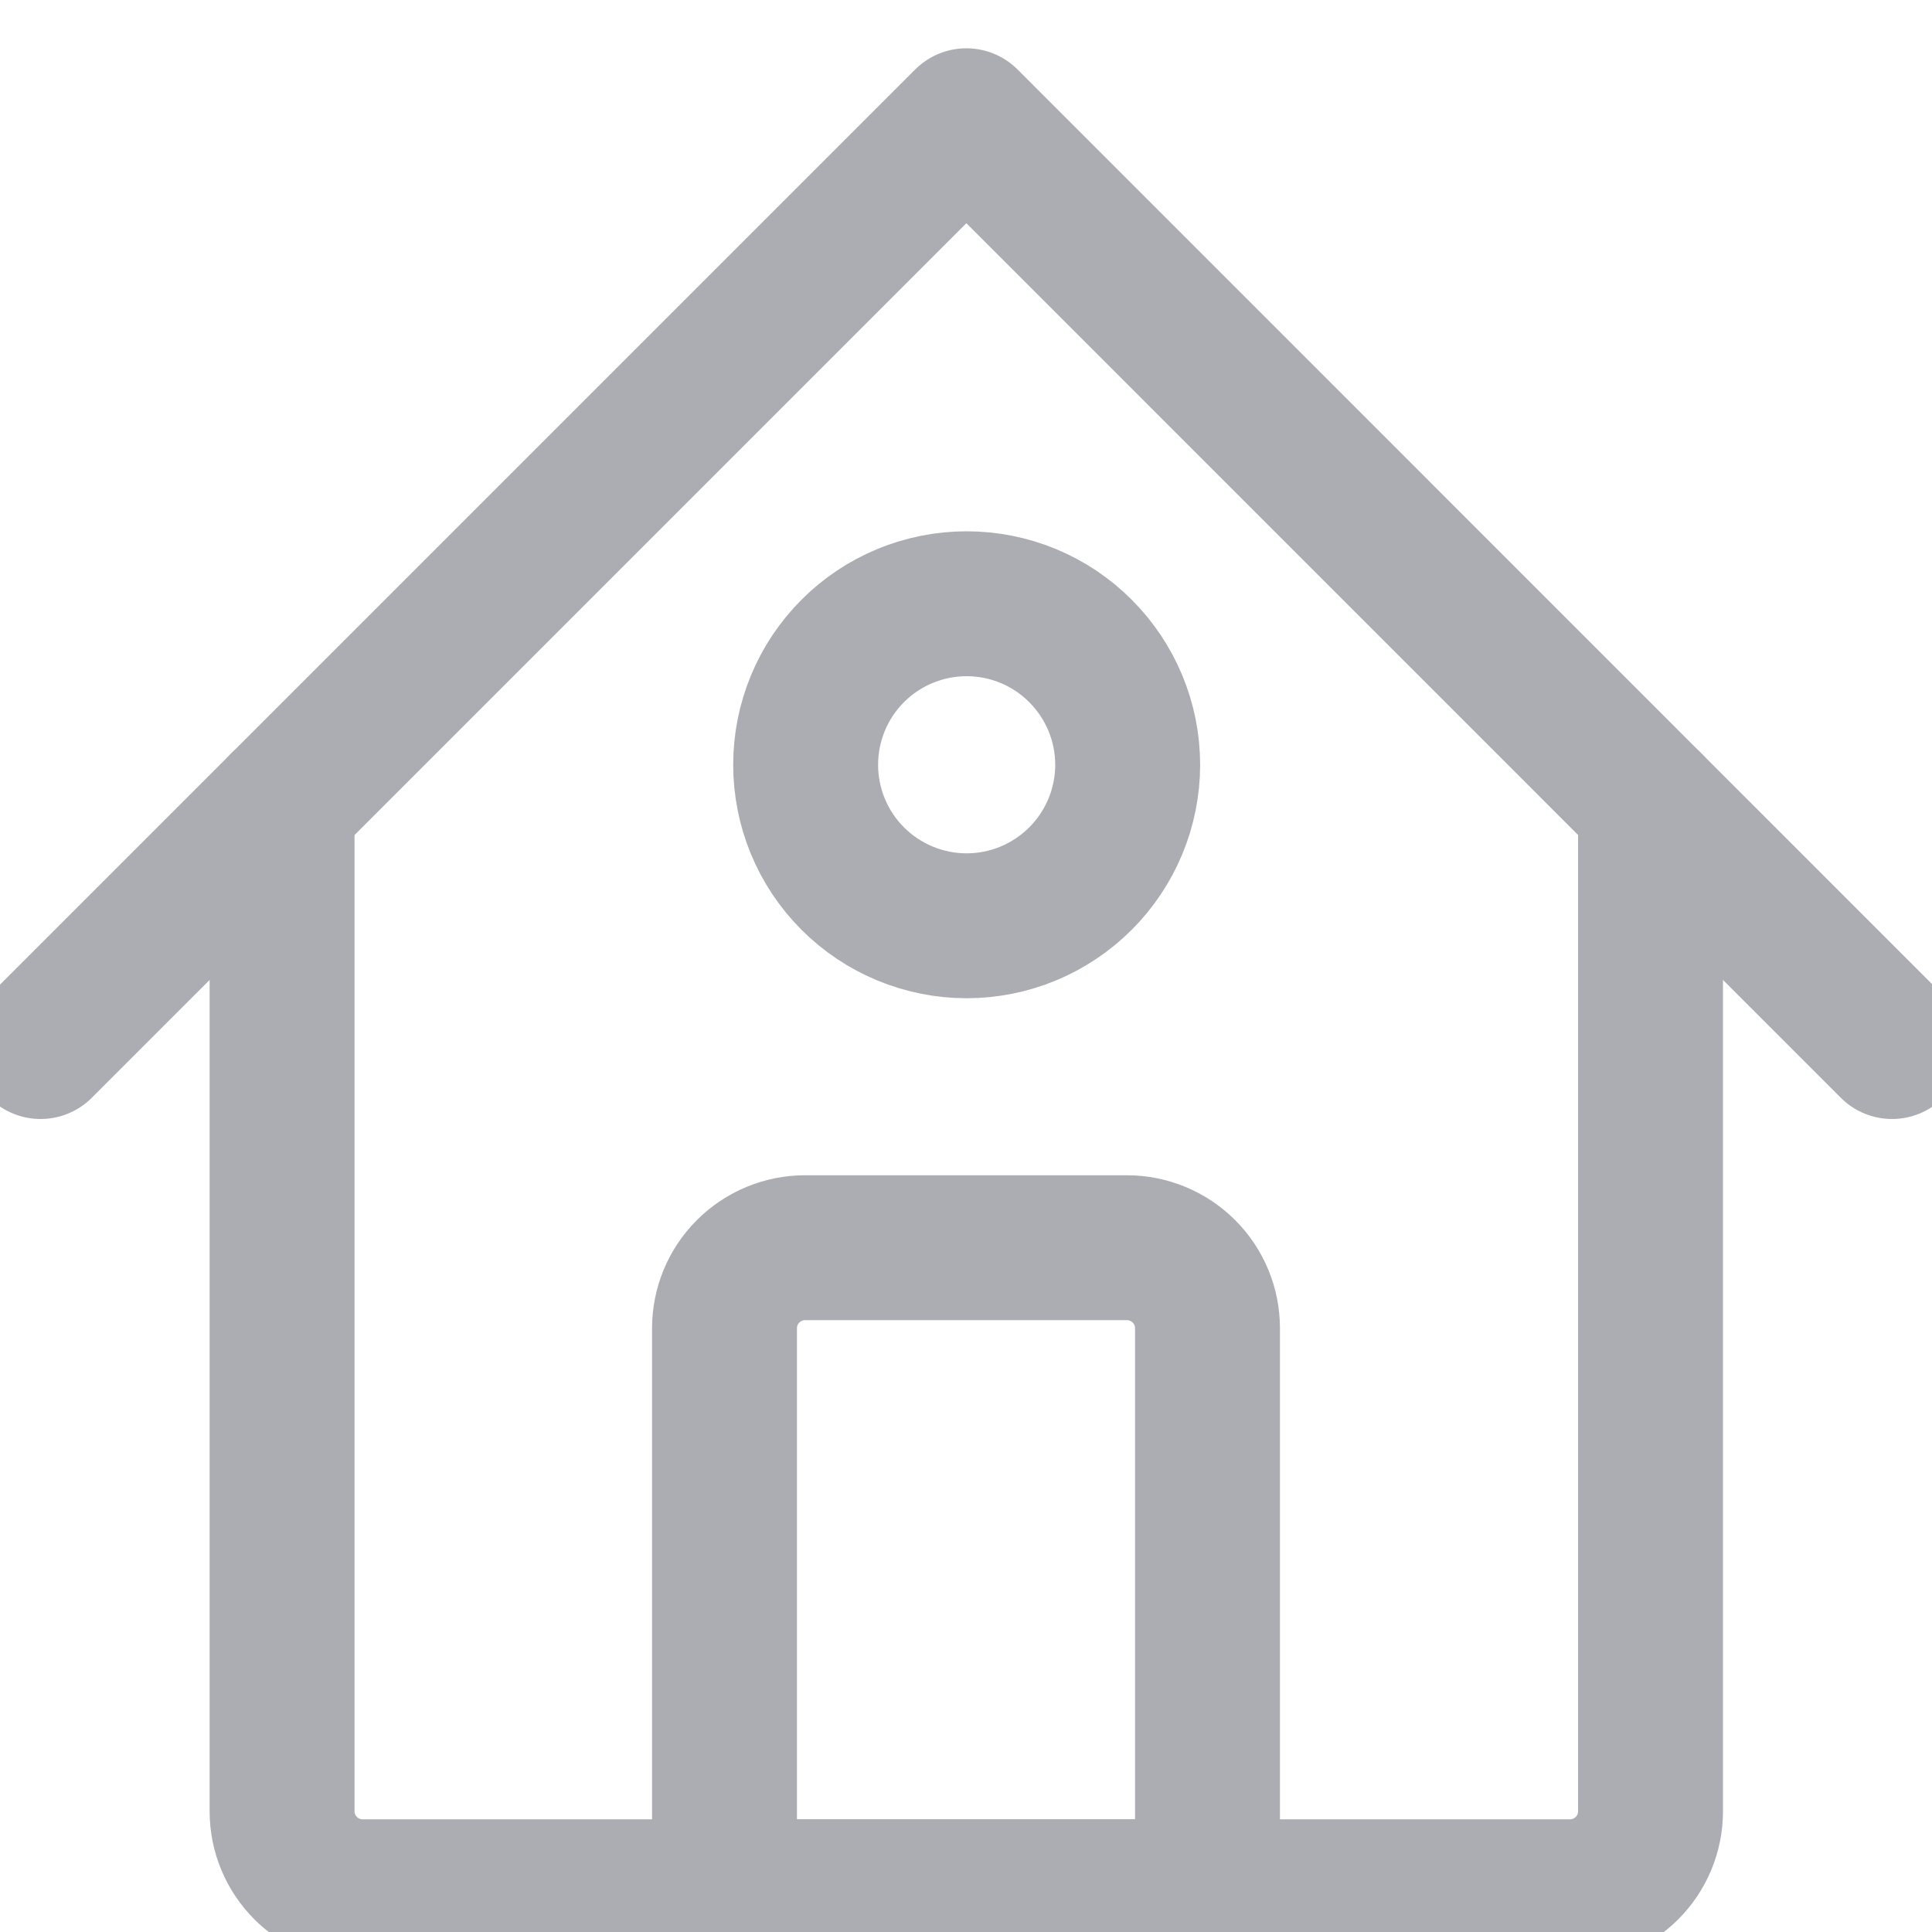 <svg width="16" height="16" viewBox="0 0 16 16" fill="none" xmlns="http://www.w3.org/2000/svg">
<g clip-path="url(#clip0_368_19123)">
<path d="M2.336 6.667V15C2.336 15.177 2.406 15.346 2.531 15.471C2.656 15.596 2.826 15.667 3.003 15.667H13.003C13.179 15.667 13.349 15.596 13.474 15.471C13.599 15.346 13.669 15.177 13.669 15V6.667" stroke="#ABADB2" stroke-width="1.2" stroke-linecap="round" stroke-linejoin="round"/>
<path d="M0.336 8.667L8.003 1L15.669 8.667" stroke="#ABADB2" stroke-width="1.2" stroke-linecap="round" stroke-linejoin="round"/>
<path d="M6.667 10.333H9.333C9.51 10.333 9.68 10.404 9.805 10.529C9.93 10.654 10 10.823 10 11V15.667H6V11C6 10.823 6.07 10.654 6.195 10.529C6.32 10.404 6.49 10.333 6.667 10.333V10.333Z" stroke="#ABADB2" stroke-width="1.2" stroke-linecap="round" stroke-linejoin="round"/>
<path d="M6.672 6.333C6.672 6.687 6.812 7.026 7.062 7.276C7.312 7.526 7.652 7.667 8.005 7.667C8.359 7.667 8.698 7.526 8.948 7.276C9.198 7.026 9.339 6.687 9.339 6.333C9.339 5.98 9.198 5.641 8.948 5.391C8.698 5.14 8.359 5 8.005 5C7.652 5 7.312 5.14 7.062 5.391C6.812 5.641 6.672 5.98 6.672 6.333Z" stroke="#ABADB2" stroke-width="1.2" stroke-linecap="round" stroke-linejoin="round"/>
</g>
<defs>
<clipPath id="clip0_368_19123">
<rect width="16" height="16" fill="white"/>
</clipPath>
</defs>
</svg>
